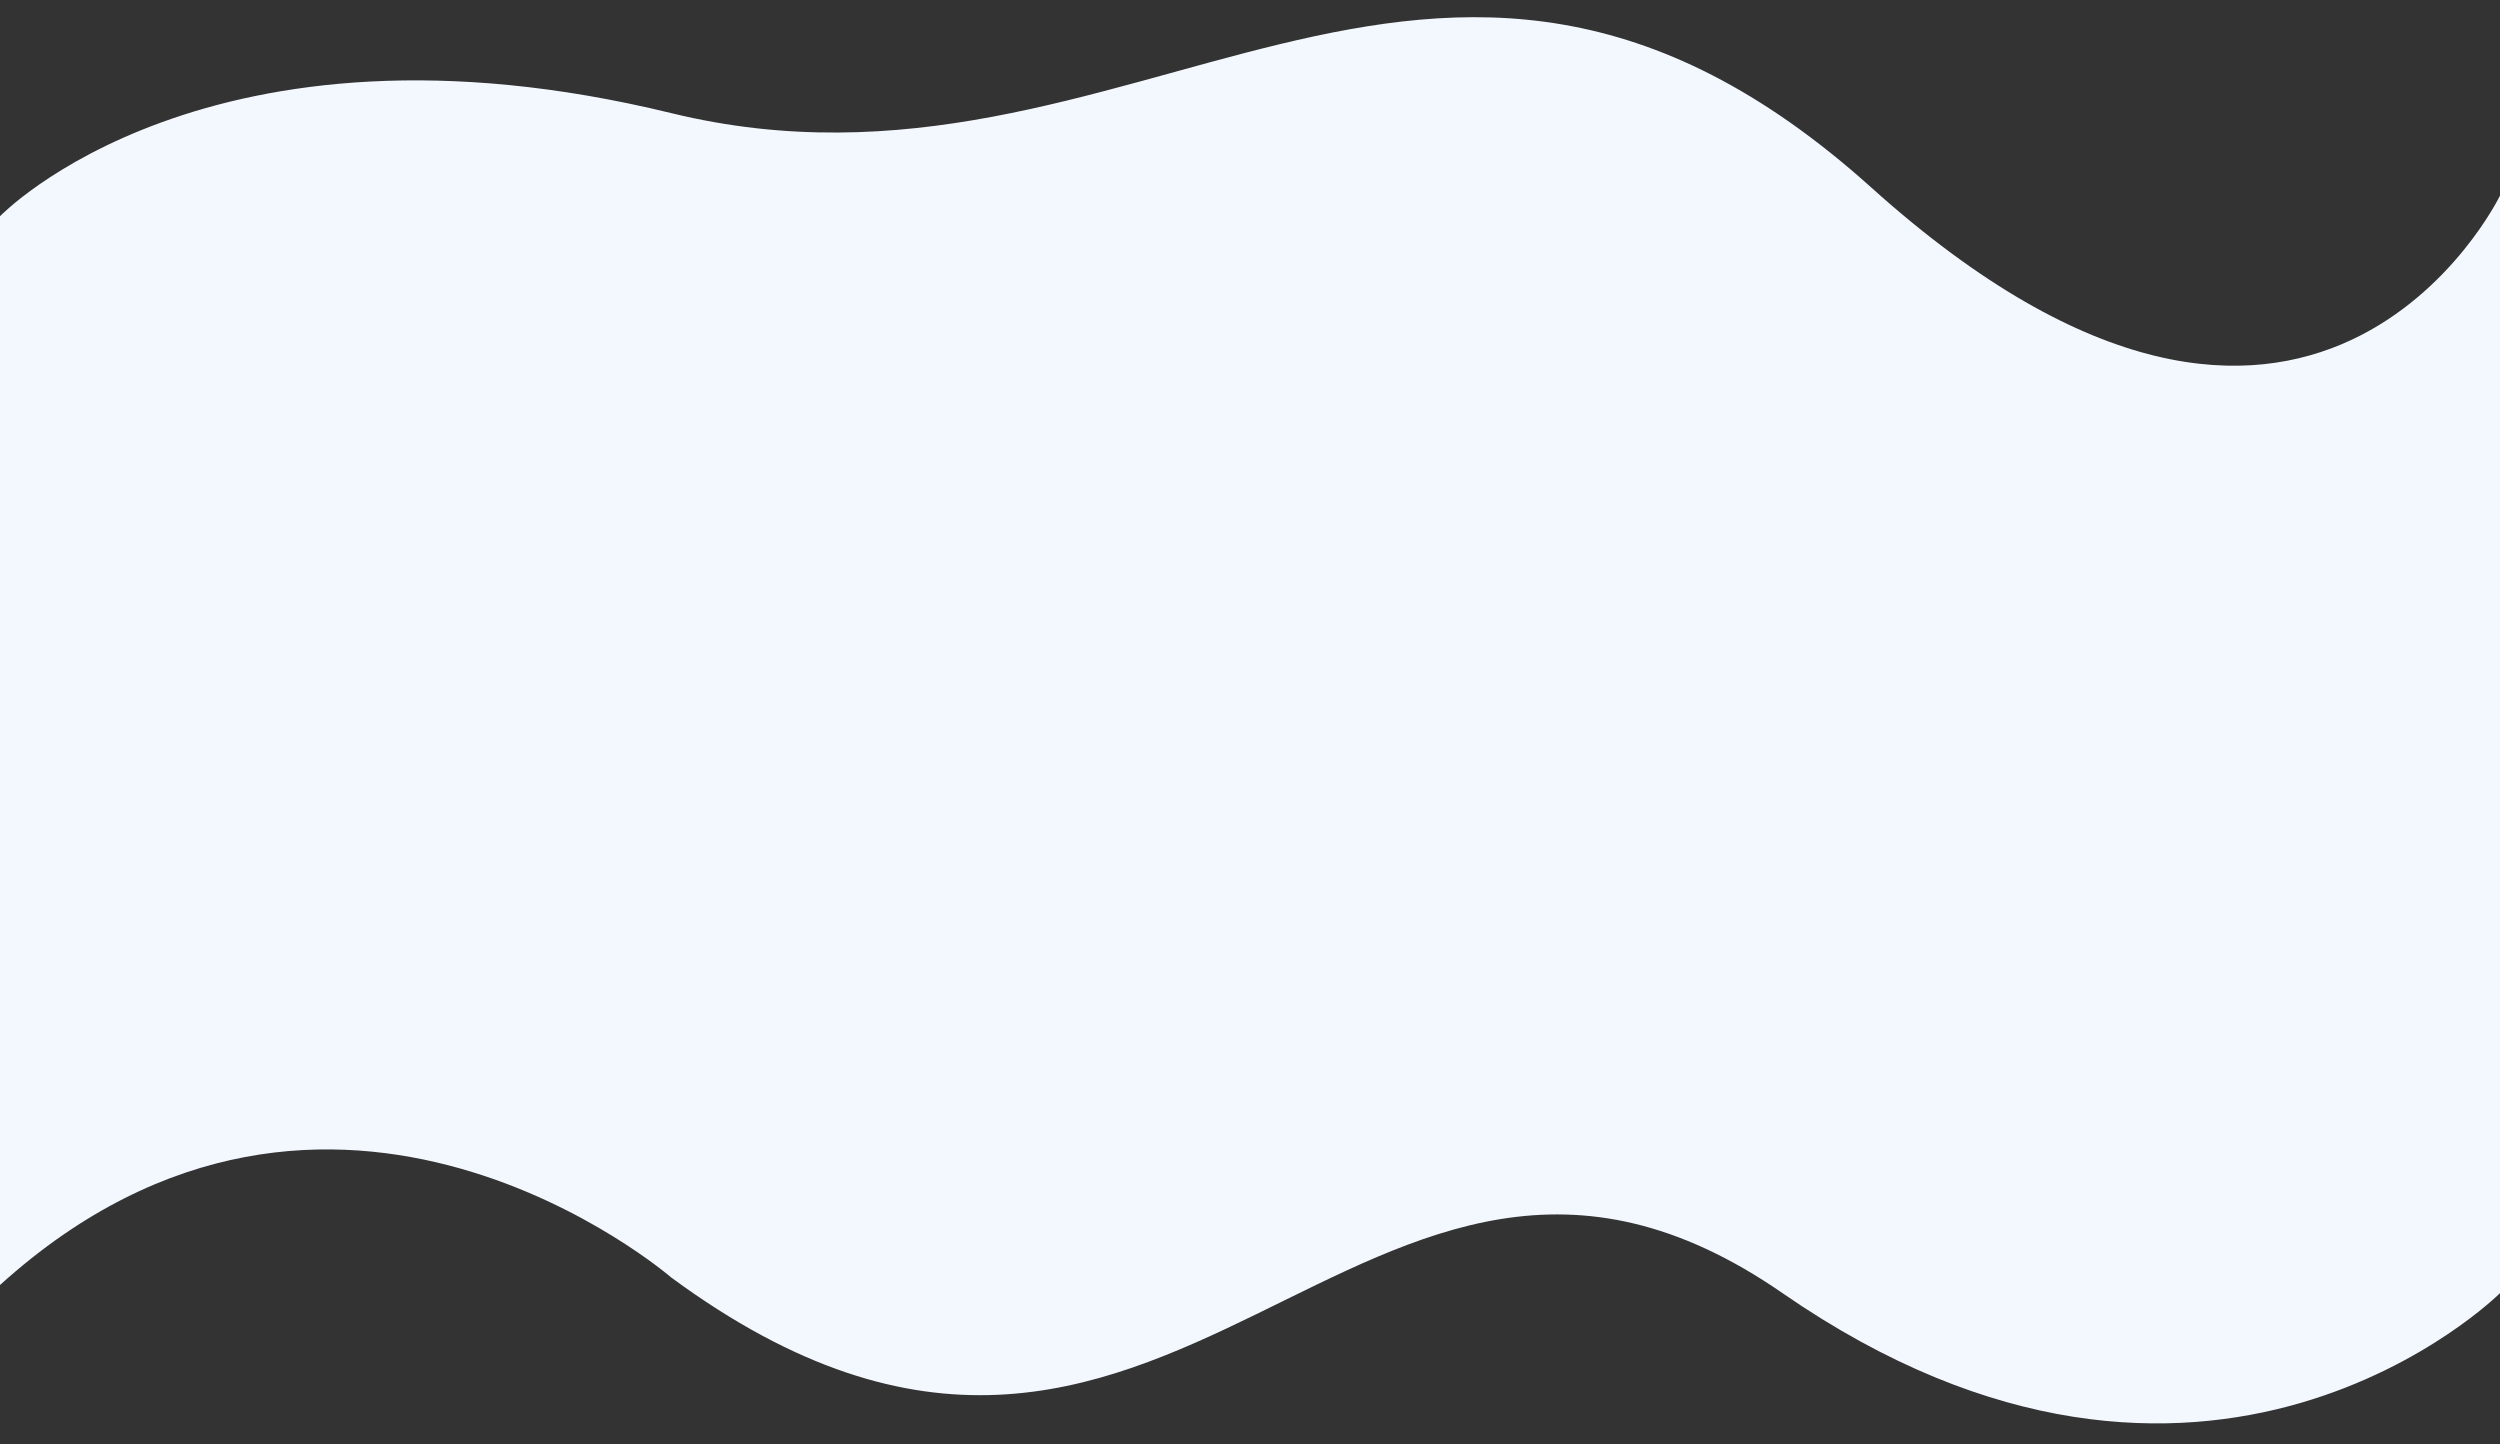 <?xml version="1.0" encoding="utf-8"?>
<!-- Generator: Adobe Illustrator 21.0.0, SVG Export Plug-In . SVG Version: 6.00 Build 0)  -->
<svg version="1.1" id="레이어_1" xmlns="http://www.w3.org/2000/svg" xmlns:xlink="http://www.w3.org/1999/xlink" x="0px"
	 y="0px" viewBox="0 0 4000 2311" style="enable-background:new 0 0 4000 2311;" xml:space="preserve">
<rect x="0" y="0" width="4000" height="2311" fill="#333333" stroke="none"/>
<style type="text/css">
	.st02{fill:#F3F8FF;}
</style>
<path class="st02" d="M1627-344"/>
<path class="st02" d="M0,346c0,0,332-346,1074-165s1215-515,1920,119s1006,13,1006,13v1756c0,0-470,469-1148,0s-974,567-1778-25
	c0,0-542-469-1074,12V346z"/>
</svg>
